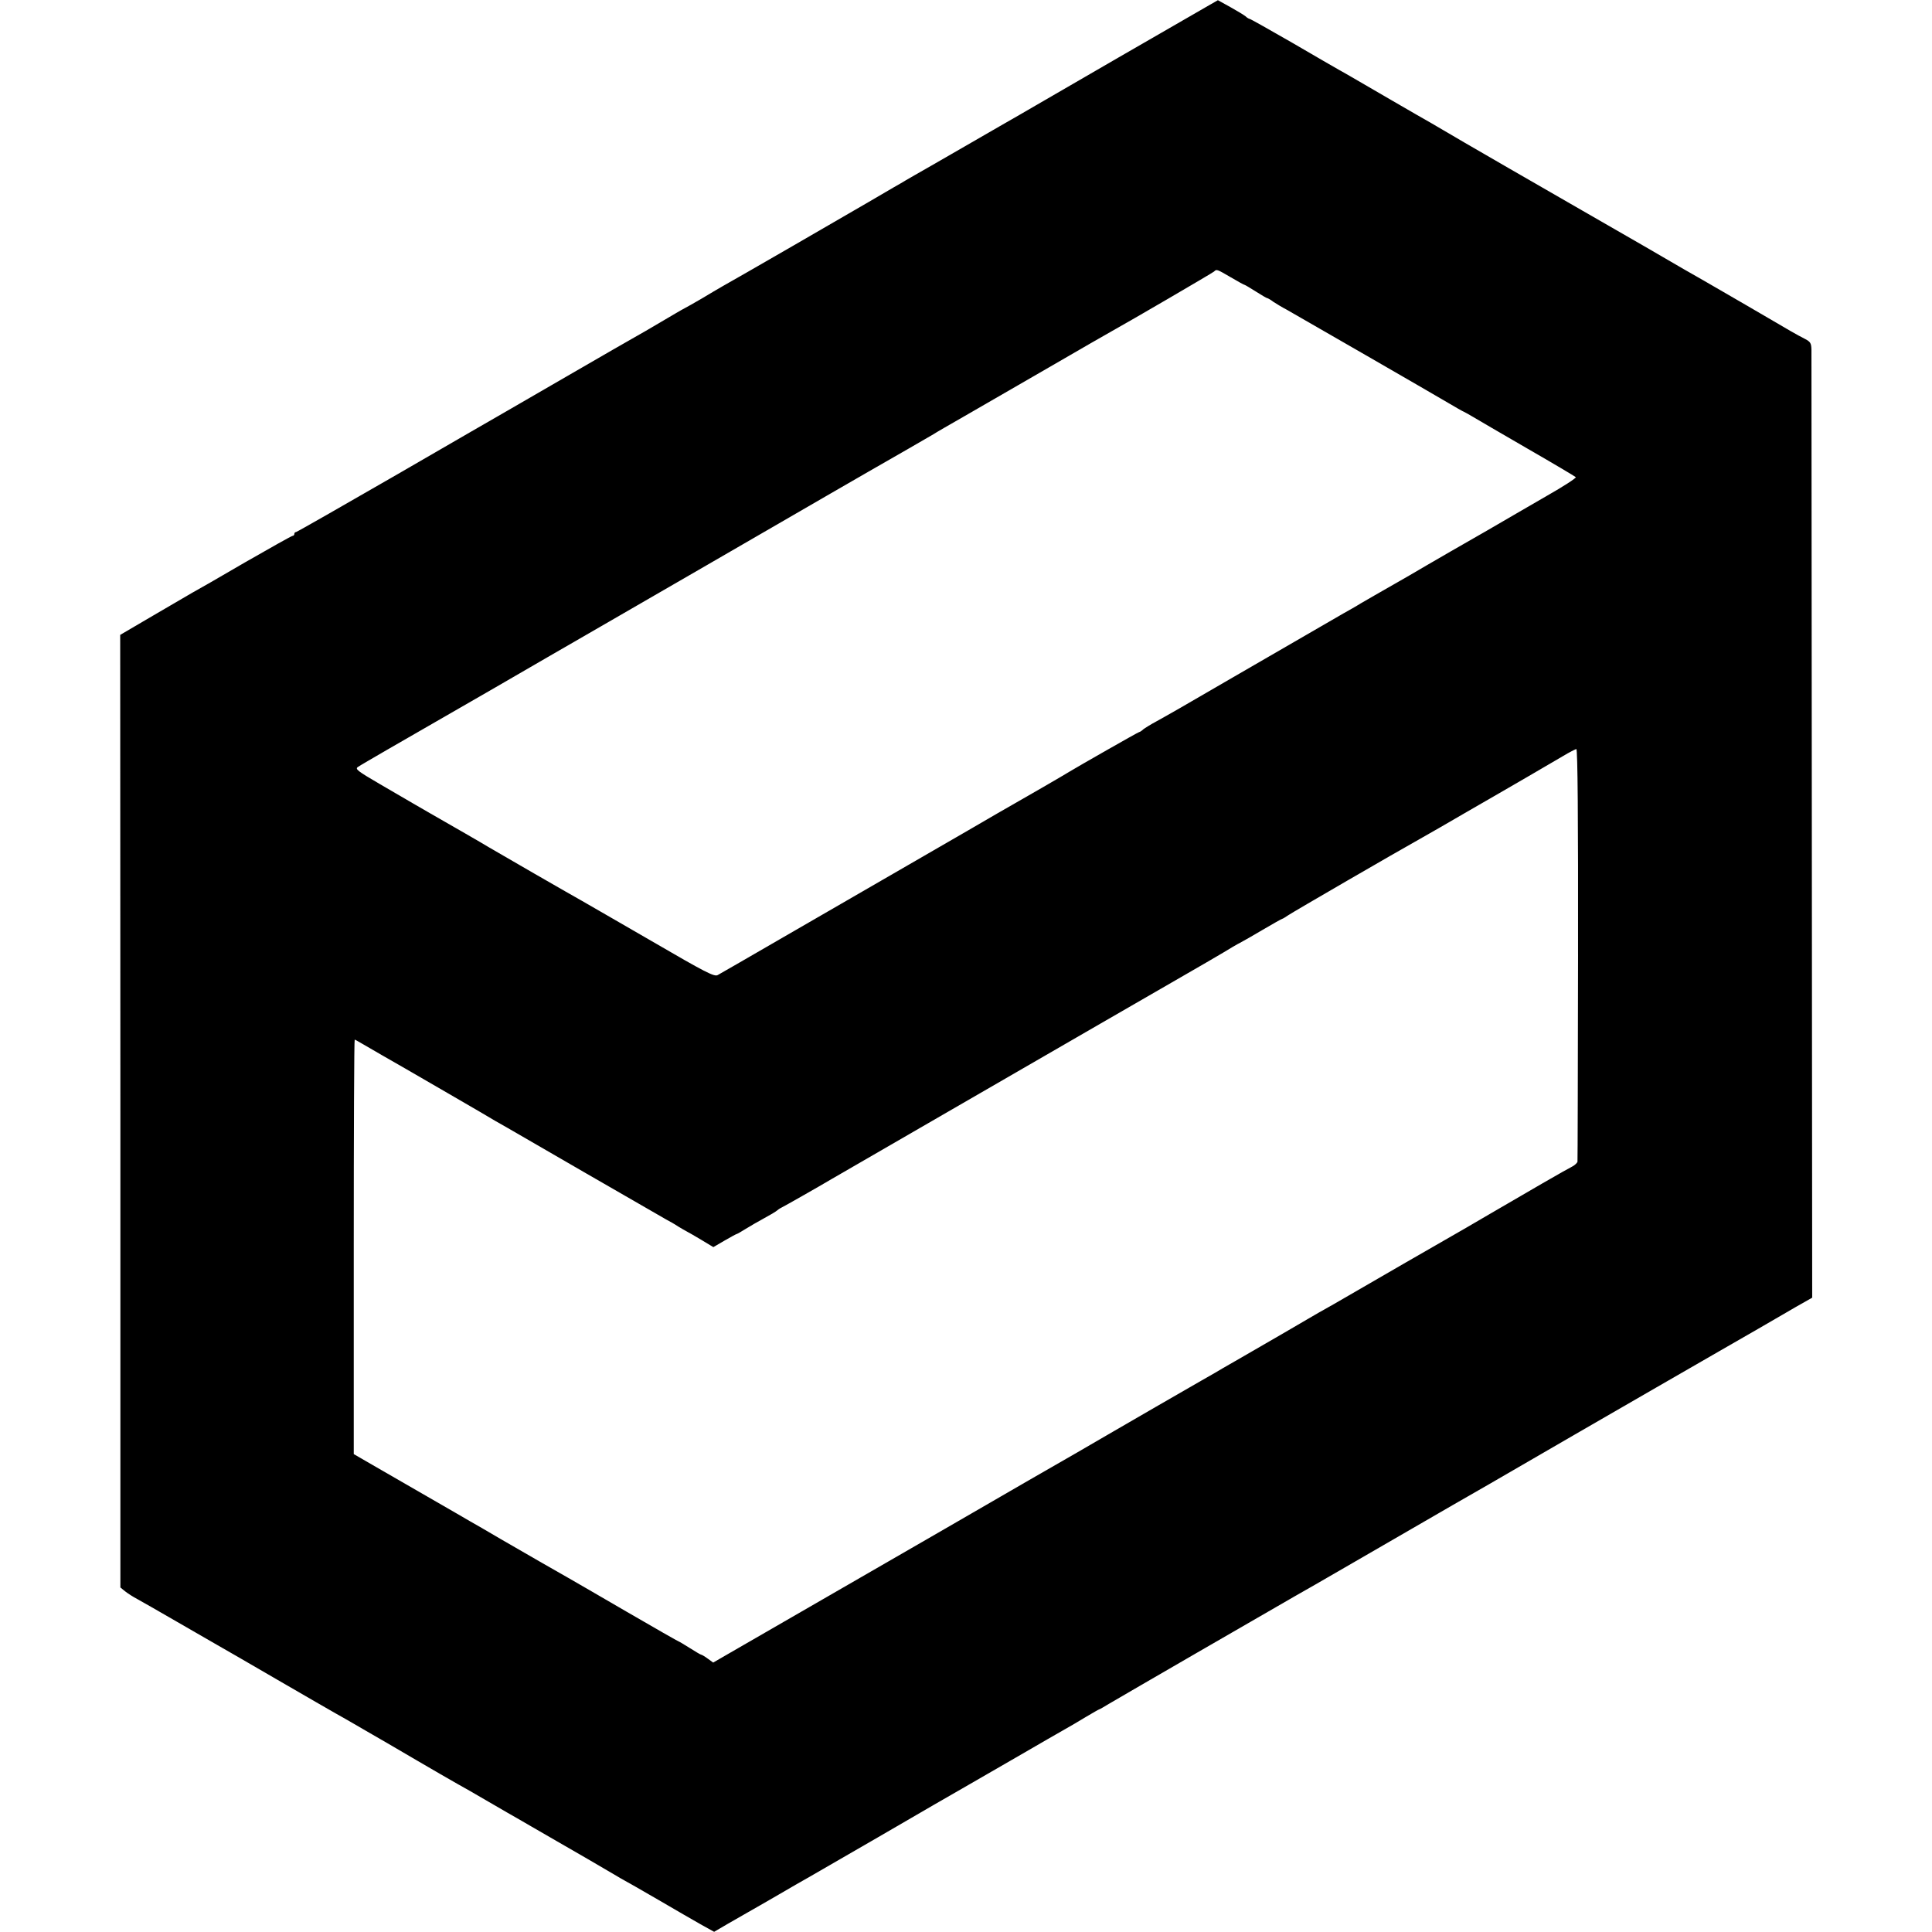 <?xml version="1.0" standalone="no"?>
<!DOCTYPE svg PUBLIC "-//W3C//DTD SVG 20010904//EN"
 "http://www.w3.org/TR/2001/REC-SVG-20010904/DTD/svg10.dtd">
<svg version="1.0" xmlns="http://www.w3.org/2000/svg"
 width="1024pt" height="1024pt" viewBox="0 0 1024 1024"
 preserveAspectRatio="xMidYMid meet">
<g transform="translate(0,1024) scale(0.1,-0.1)"
fill="#000000" stroke="none">
<path d="M6415 10216 c-83 -47 -899 -519 -929 -537 -17 -10 -53 -31 -81 -47
-27 -15 -158 -91 -290 -167 -132 -76 -253 -146 -268 -154 -16 -9 -36 -21 -45
-26 -9 -6 -39 -23 -67 -39 -27 -16 -86 -50 -130 -76 -90 -53 -720 -417 -775
-447 -19 -11 -69 -40 -110 -65 -41 -24 -82 -47 -90 -51 -8 -4 -29 -16 -46 -26
-18 -11 -90 -53 -160 -94 -71 -40 -262 -150 -424 -244 -162 -94 -311 -180
-330 -191 -19 -11 -273 -157 -564 -326 -291 -168 -533 -306 -537 -306 -5 0 -9
-4 -9 -10 0 -5 -4 -10 -9 -10 -5 0 -119 -64 -253 -141 -133 -78 -259 -150
-278 -160 -19 -11 -113 -66 -209 -122 l-174 -102 1 -2525 0 -2524 26 -21 c14
-11 42 -29 63 -40 21 -11 114 -65 208 -119 93 -54 190 -110 215 -124 25 -14
169 -97 320 -185 151 -88 291 -168 310 -179 19 -11 56 -31 81 -46 25 -15 111
-64 190 -110 79 -46 151 -88 159 -93 16 -10 220 -128 280 -161 19 -11 64 -37
100 -58 36 -21 81 -47 100 -58 19 -11 76 -43 125 -72 50 -29 110 -64 135 -78
60 -34 277 -160 315 -183 17 -10 37 -22 45 -26 8 -4 89 -50 180 -103 91 -53
194 -113 230 -133 l65 -36 70 41 c39 22 88 50 110 63 22 12 94 54 160 92 66
39 140 81 165 95 25 14 187 108 360 208 280 163 360 209 482 279 18 10 132 76
253 146 121 70 238 138 260 150 22 12 71 41 109 64 37 22 70 41 72 41 2 0 25
13 51 29 81 48 847 491 983 569 19 10 166 95 325 187 476 276 668 386 705 407
19 11 238 138 485 281 248 143 578 334 735 424 157 90 292 168 300 173 8 5 56
32 105 61 l90 51 -2 2492 c-1 1370 -2 2509 -2 2532 -1 35 -5 42 -33 57 -18 9
-53 28 -77 42 -55 33 -414 241 -461 268 -19 10 -161 92 -315 182 -154 89 -300
173 -325 187 -74 42 -724 417 -740 428 -8 5 -37 22 -65 38 -54 30 -370 214
-420 243 -16 10 -46 26 -65 37 -19 11 -133 76 -252 146 -120 69 -221 126 -225
126 -3 0 -14 6 -22 14 -9 7 -45 29 -81 49 l-65 36 -40 -23z m109 -1446 c37
-22 70 -40 73 -40 2 0 29 -16 59 -35 30 -19 57 -35 60 -35 3 0 18 -8 32 -19
15 -10 48 -30 73 -43 65 -37 770 -443 854 -493 39 -23 77 -45 85 -48 8 -4 30
-16 48 -27 18 -11 147 -86 285 -166 139 -80 255 -149 259 -153 4 -4 -65 -49
-155 -100 -89 -52 -232 -134 -317 -184 -85 -49 -171 -98 -190 -109 -68 -39
-205 -119 -220 -128 -8 -5 -42 -24 -75 -43 -101 -58 -128 -73 -181 -104 -27
-17 -70 -41 -95 -55 -58 -34 -396 -229 -584 -338 -264 -154 -349 -202 -405
-233 -30 -16 -62 -36 -71 -43 -8 -8 -18 -14 -21 -14 -5 0 -329 -185 -368 -209
-18 -12 -276 -161 -305 -177 -11 -6 -117 -67 -235 -136 -118 -68 -323 -187
-455 -263 -132 -76 -377 -218 -545 -315 -168 -97 -314 -182 -326 -188 -18 -10
-63 13 -350 180 -181 105 -347 200 -369 213 -42 23 -469 269 -495 285 -34 21
-189 110 -313 181 -79 46 -77 44 -265 154 -118 69 -131 79 -115 90 10 7 79 47
153 90 300 173 527 304 566 326 23 13 150 87 283 164 133 77 261 151 284 164
66 38 1045 604 1217 704 85 49 176 102 201 116 128 73 336 193 349 201 8 6 83
49 165 96 83 48 283 163 445 257 162 94 313 181 335 193 89 49 531 307 540
315 13 13 14 13 89 -31z m1840 -3587 c-1 -599 -2 -1093 -3 -1100 -1 -6 -13
-18 -28 -26 -27 -13 -245 -139 -438 -252 -49 -29 -106 -62 -125 -73 -19 -11
-91 -52 -160 -92 -69 -40 -141 -81 -160 -92 -19 -11 -125 -72 -235 -136 -110
-64 -211 -122 -225 -129 -14 -8 -38 -22 -55 -32 -32 -19 -240 -140 -388 -225
-49 -28 -96 -55 -105 -61 -9 -5 -44 -25 -77 -44 -104 -60 -365 -210 -495 -286
-69 -40 -141 -82 -160 -93 -36 -20 -424 -244 -705 -407 -208 -120 -1036 -598
-1142 -659 l-83 -48 -29 21 c-16 12 -32 21 -35 21 -3 0 -30 16 -60 35 -30 19
-57 35 -59 35 -2 0 -125 70 -273 156 -148 86 -289 168 -314 182 -57 32 -189
108 -355 204 -71 42 -144 84 -162 94 -18 11 -121 70 -230 133 -109 63 -241
139 -293 169 l-95 55 0 1098 c0 605 2 1099 5 1099 3 -1 23 -12 45 -25 22 -13
67 -39 100 -58 94 -54 116 -66 350 -202 121 -70 234 -136 250 -146 17 -10 46
-26 65 -37 19 -11 208 -120 420 -243 212 -122 401 -231 420 -242 19 -10 49
-27 65 -38 17 -10 37 -22 45 -26 8 -4 43 -24 78 -45 l63 -38 60 35 c33 19 62
35 65 35 2 0 23 12 47 27 23 14 67 40 97 56 30 16 62 35 70 42 8 7 20 14 25
16 9 4 184 103 265 151 19 11 269 156 555 321 286 165 675 390 865 500 190
110 359 207 376 217 86 49 303 175 329 192 17 10 37 21 45 25 8 4 59 33 113
65 54 32 101 58 103 58 3 0 17 9 32 19 23 16 568 332 711 412 25 14 132 75
236 136 105 60 249 144 320 185 72 42 157 92 190 111 33 20 65 36 70 37 7 0
10 -368 9 -1087z"/>
</g>
</svg>
